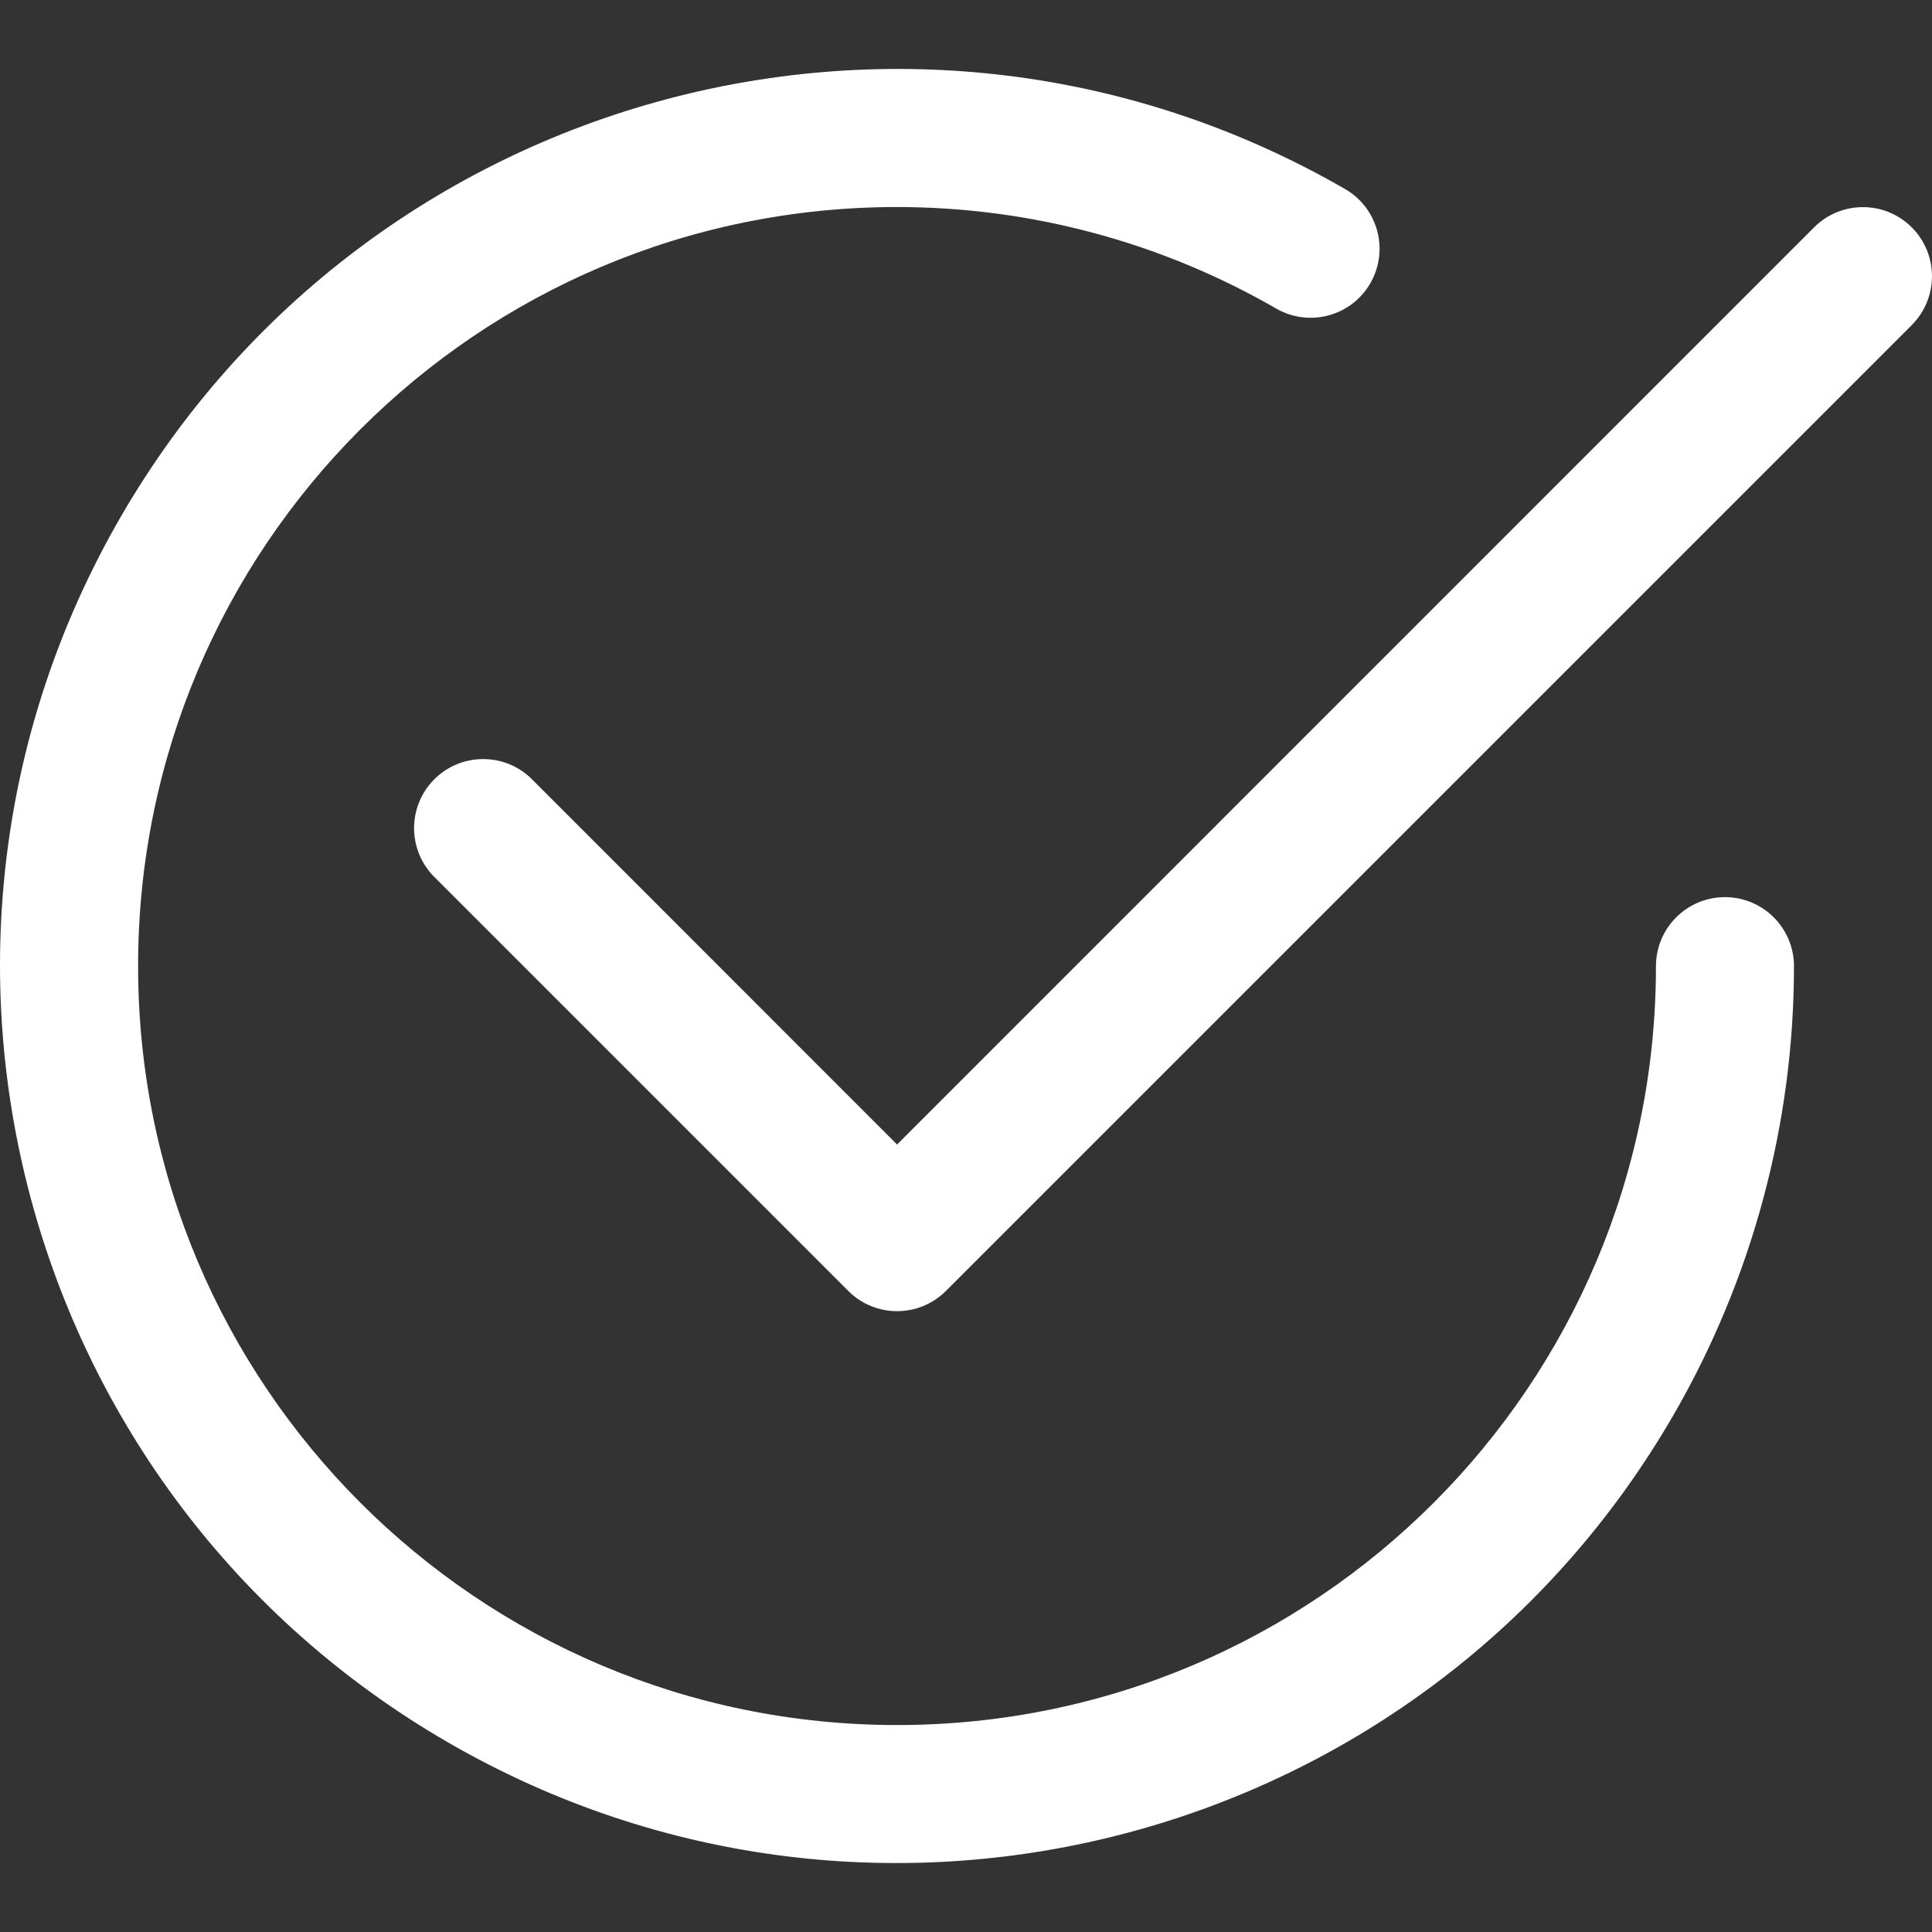 <?xml version="1.0" encoding="UTF-8"?><svg id="Vrstva_1" xmlns="http://www.w3.org/2000/svg" viewBox="0 0 250 250"><rect x="0" y="0" width="250" height="250" fill="#333333" stroke="none"/><defs><style>.cls-1{fill:#fff;}</style></defs><path class="cls-1" d="M17.87,125.01c0-54.24,43.95-98.21,98.19-98.22,17.24,0,34.18,4.53,49.12,13.16,4.29,2.44,9.74.94,12.17-3.35,2.41-4.25.97-9.64-3.25-12.11C118.6-7.56,47.62,11.46,15.57,66.97-16.48,122.48,2.54,193.46,58.05,225.51c55.51,32.05,126.49,13.03,158.54-42.48,10.18-17.64,15.55-37.65,15.55-58.01,0-4.93-4-8.93-8.93-8.93s-8.93,4-8.93,8.93c0,54.24-43.97,98.2-98.2,98.2S17.87,179.25,17.87,125.01"/><path class="cls-1" d="M247.38,42.06c3.49-3.49,3.49-9.15,0-12.64-3.49-3.49-9.15-3.49-12.64,0h0l-118.66,118.68-47.24-47.26c-3.49-3.49-9.15-3.49-12.64,0-3.49,3.49-3.49,9.15,0,12.64l53.56,53.56c3.48,3.49,9.13,3.5,12.63.02,0,0,.01-.01.02-.02l124.98-124.98Z"/></svg>